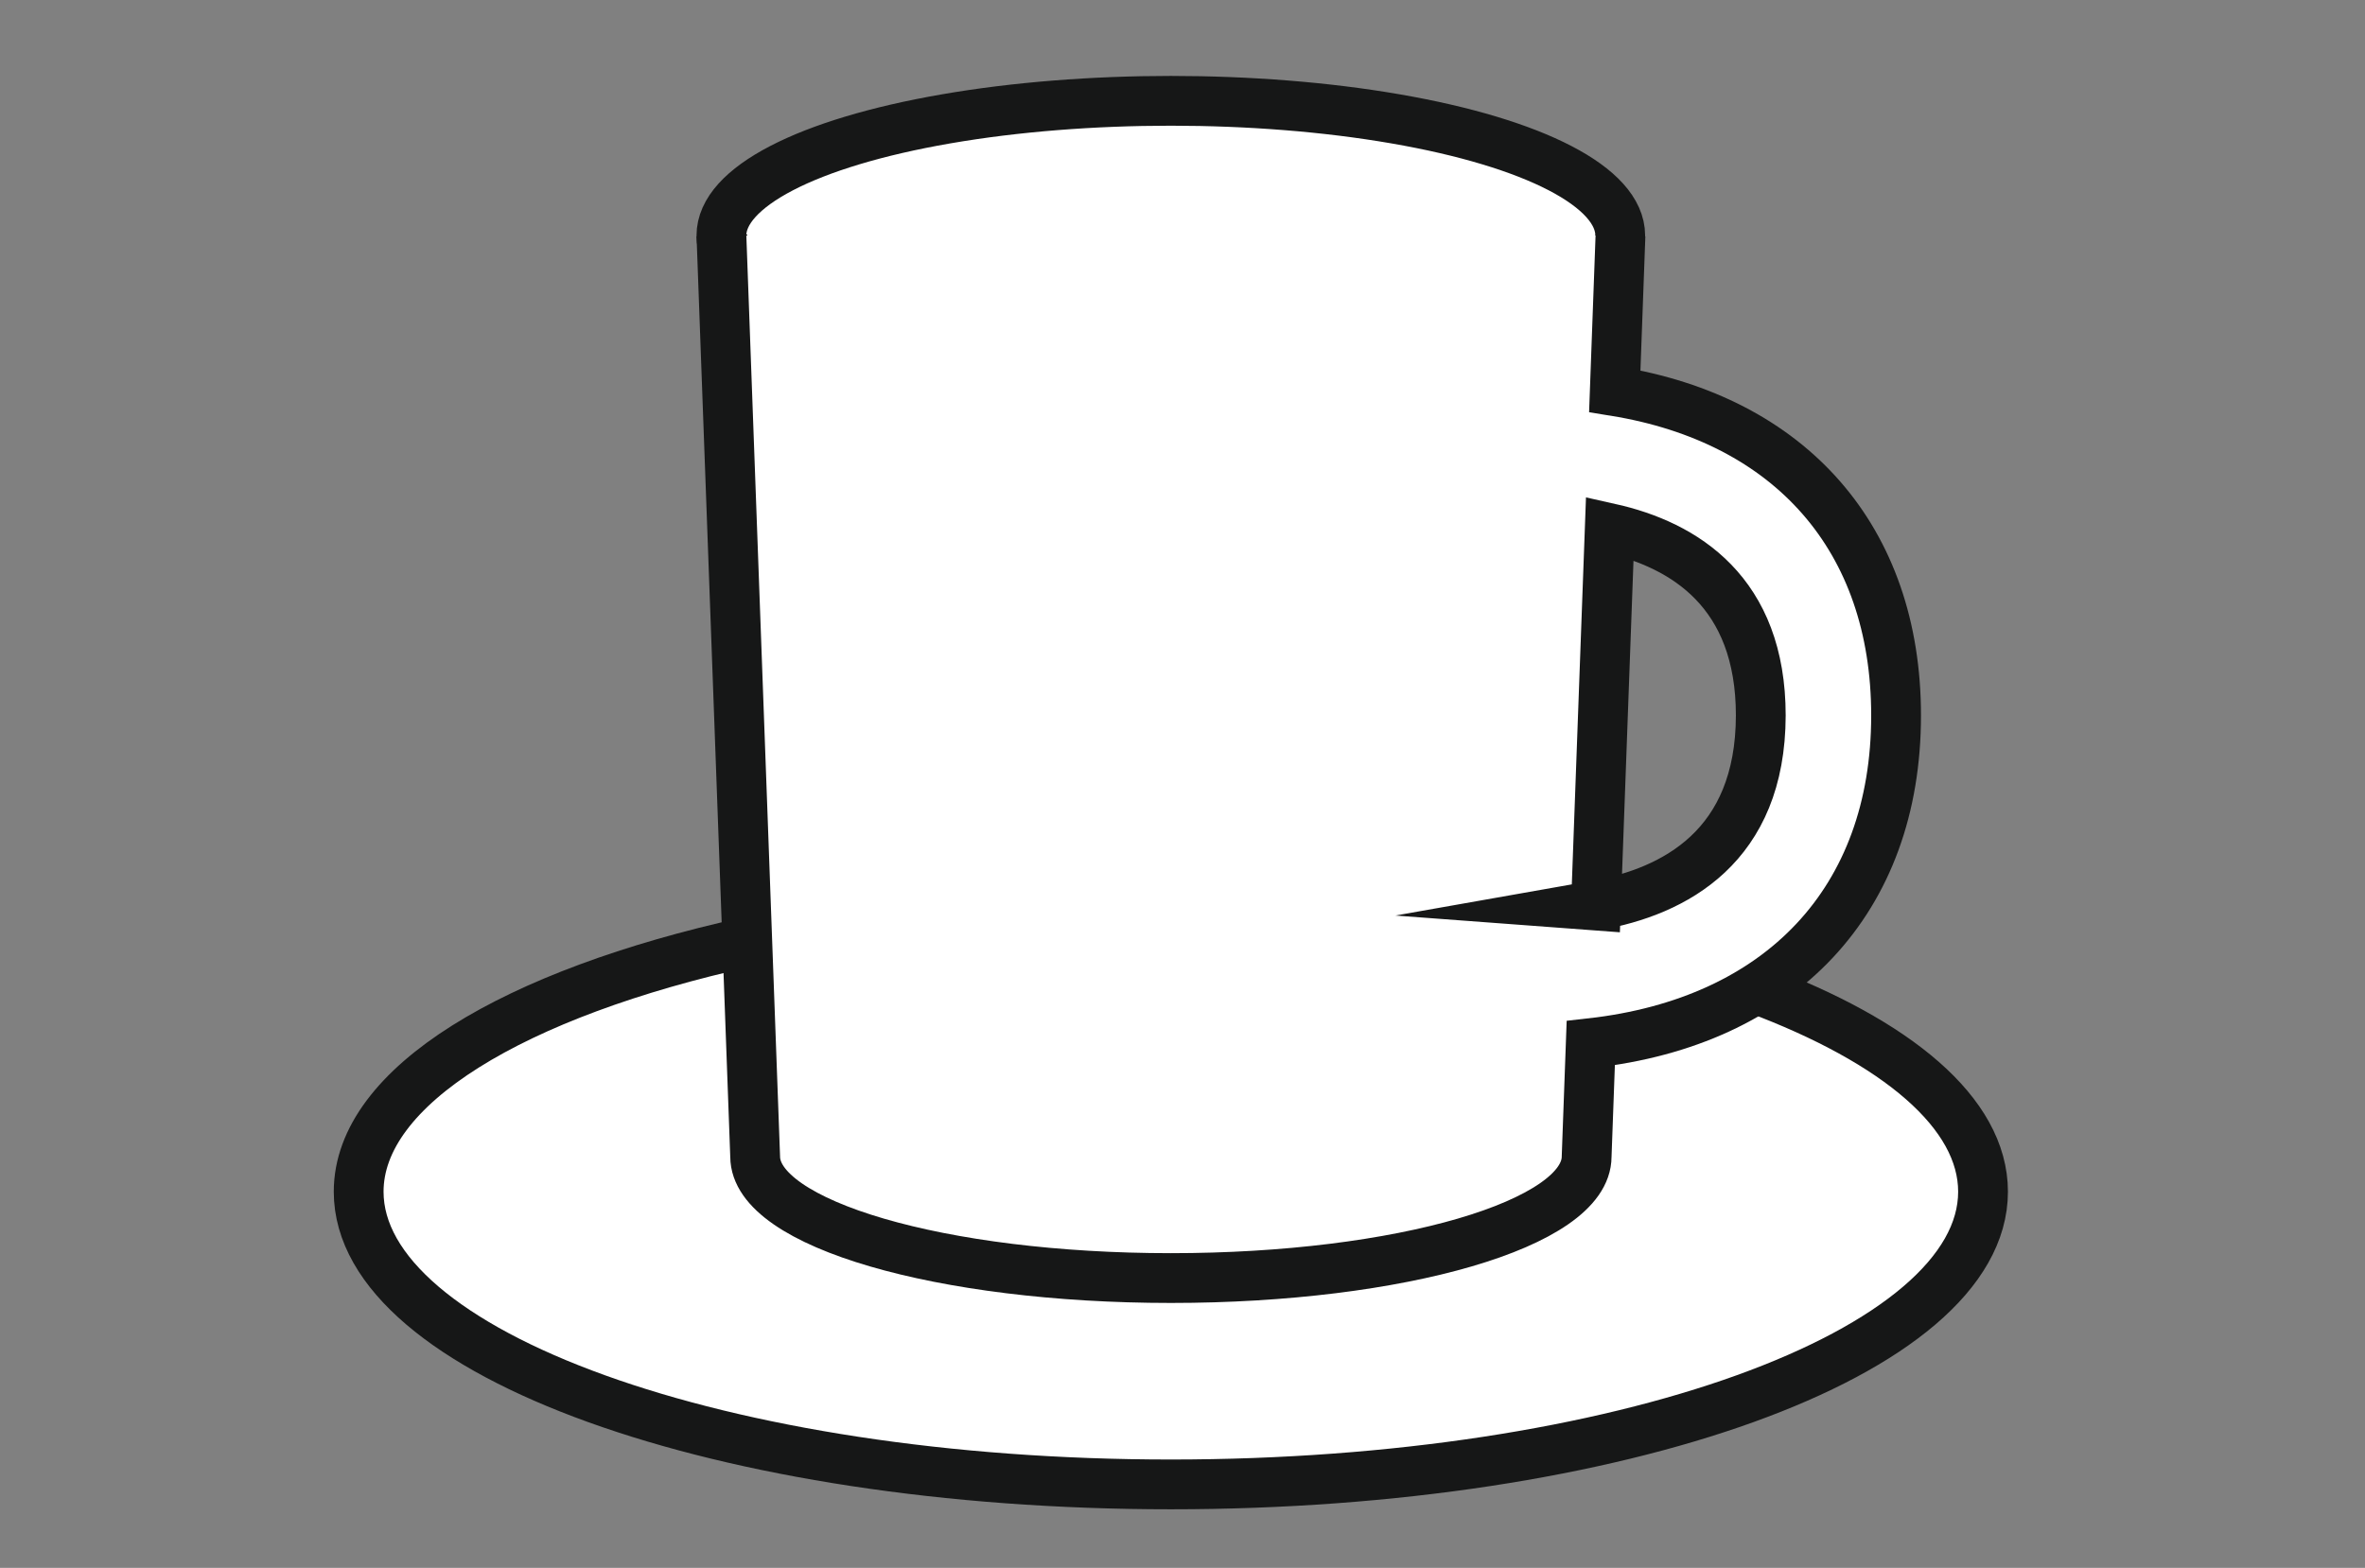 <svg xmlns="http://www.w3.org/2000/svg" width="95" height="63" viewBox="0 0 95 63">
  <rect x="0" y="0" width="95" height="63" fill="#808080" stroke="none"/>
  <g id="グループ_50" data-name="グループ 50" transform="translate(-179 -1635)">
    <g id="グループ_20" data-name="グループ 20" transform="translate(193.404 1639.051)">
      <path id="パス_80" data-name="パス 80" d="M520.126,464.467c5.65,2.112,9.124,4.986,9.124,8.153,0,6.494-14.605,11.761-32.627,11.761S464,479.114,464,472.62c0-4.249,6.249-7.969,15.615-10.034" transform="translate(-463.997 -428.787)" fill="#fff" stroke="#161717" stroke-miterlimit="10" stroke-width="2"/>
      <ellipse id="楕円形_14" data-name="楕円形 14" cx="18.052" cy="5.41" rx="18.052" ry="5.41" transform="translate(14.575)" fill="#fff" stroke="#161717" stroke-miterlimit="10" stroke-width="2"/>
      <path id="パス_81" data-name="パス 81" d="M491.74,408.548l1.355,37.011c0,2.7,7.476,4.882,16.7,4.882s16.7-2.185,16.7-4.882l.166-4.558c7.63-.856,12.264-5.736,12.264-13.165,0-7.112-4.248-11.886-11.3-13.031l.229-6.256m-.985,26.924.555-15.162c3.008.672,6.066,2.572,6.066,7.526C533.48,433.095,530.032,434.913,526.859,435.472Z" transform="translate(-477.165 -403.138)" fill="#fff" stroke="#161717" stroke-miterlimit="10" stroke-width="2"/>
    </g>
    <rect id="長方形_7" data-name="長方形 7" width="95" height="63" transform="translate(179 1635)" fill="none"/>
  </g>
</svg>
